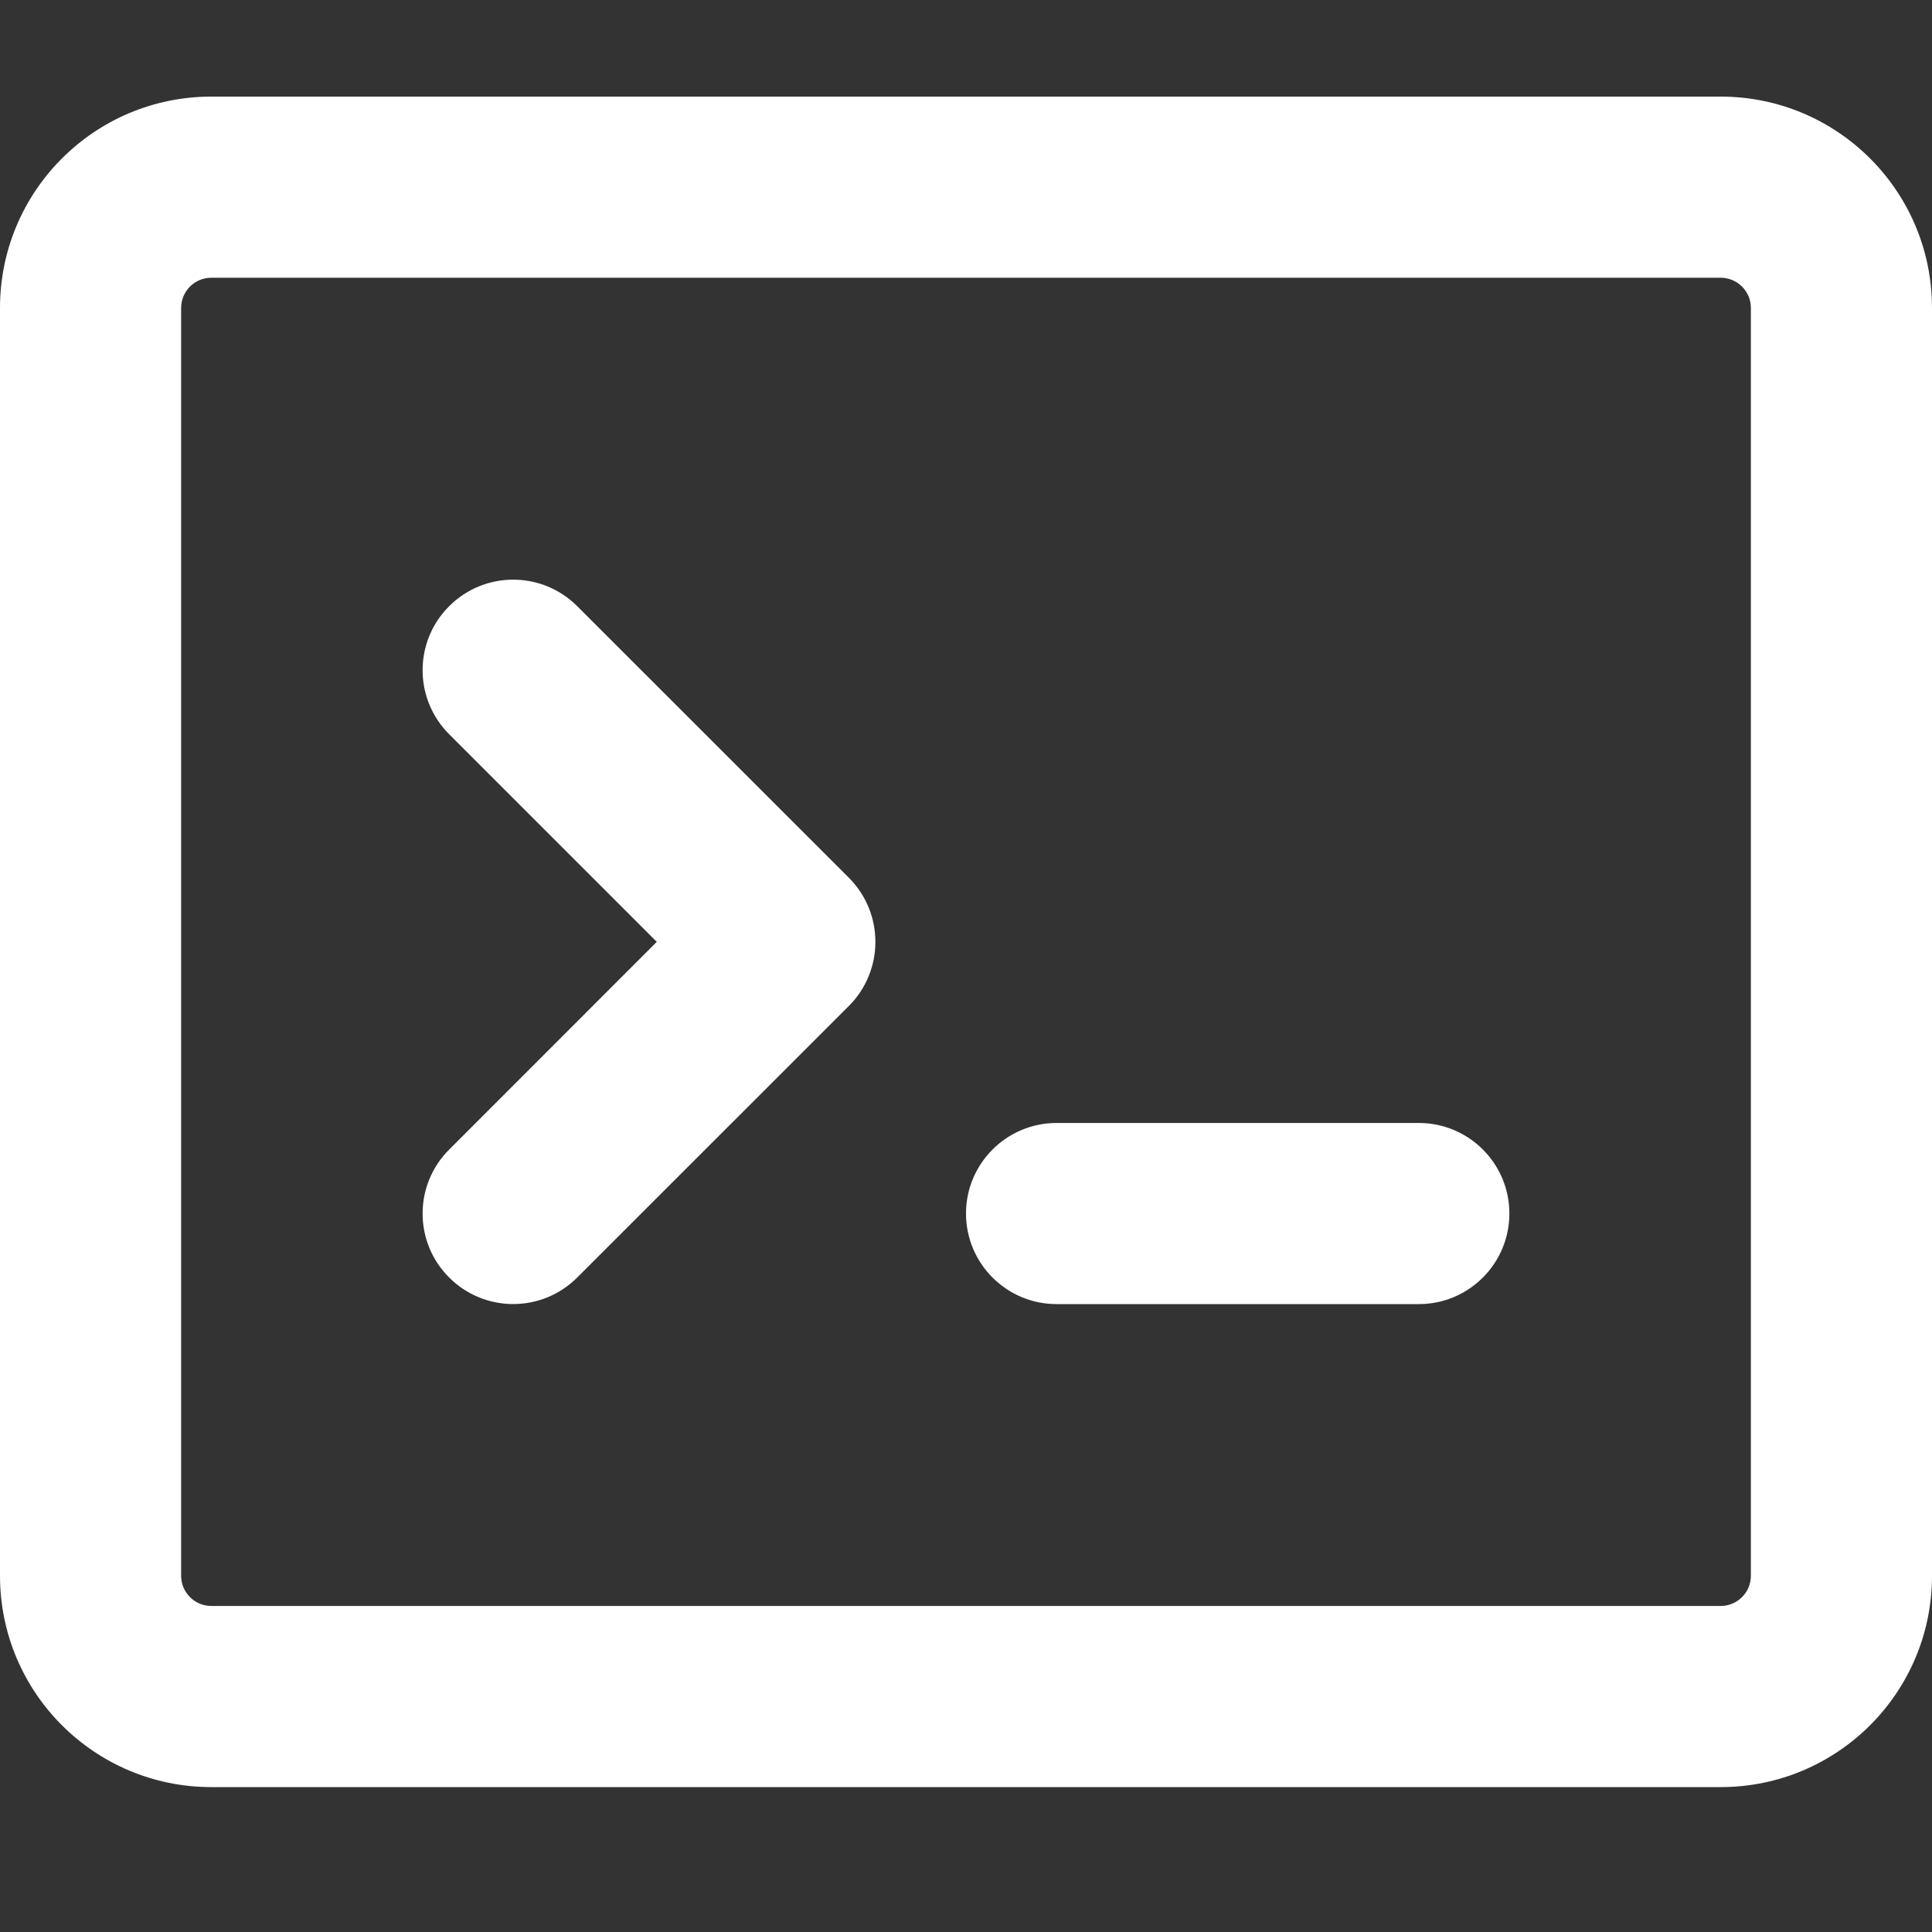 <svg width="20" height="20" viewBox="0 0 20 20" fill="none" xmlns="http://www.w3.org/2000/svg">
<rect x="0" y="0" width="20" height="20" fill="#333333" stroke="none"/>
<path fill-rule="evenodd" clip-rule="evenodd" d="M0 3.188C0 1.979 0.979 1 2.188 1H17.812C19.021 1 20 1.979 20 3.188V16.312C20 17.521 19.021 18.5 17.812 18.5H2.188C0.979 18.5 0 17.521 0 16.312V3.188ZM2.188 2.875C2.015 2.875 1.875 3.015 1.875 3.188V16.312C1.875 16.485 2.015 16.625 2.188 16.625H17.812C17.985 16.625 18.125 16.485 18.125 16.312V3.188C18.125 3.015 17.985 2.875 17.812 2.875H2.188ZM9.062 9.75C9.062 9.999 8.964 10.237 8.788 10.413L5.975 13.225C5.609 13.591 5.016 13.591 4.65 13.225C4.283 12.859 4.283 12.266 4.65 11.9L6.799 9.75L4.65 7.601C4.283 7.234 4.283 6.641 4.65 6.275C5.016 5.909 5.609 5.909 5.975 6.275L8.788 9.087C8.964 9.263 9.062 9.501 9.062 9.75ZM10.938 11.625C10.42 11.625 10 12.045 10 12.562C10 13.08 10.42 13.5 10.938 13.5H14.688C15.205 13.5 15.625 13.08 15.625 12.562C15.625 12.045 15.205 11.625 14.688 11.625H10.938Z" fill="white"/>
</svg>
